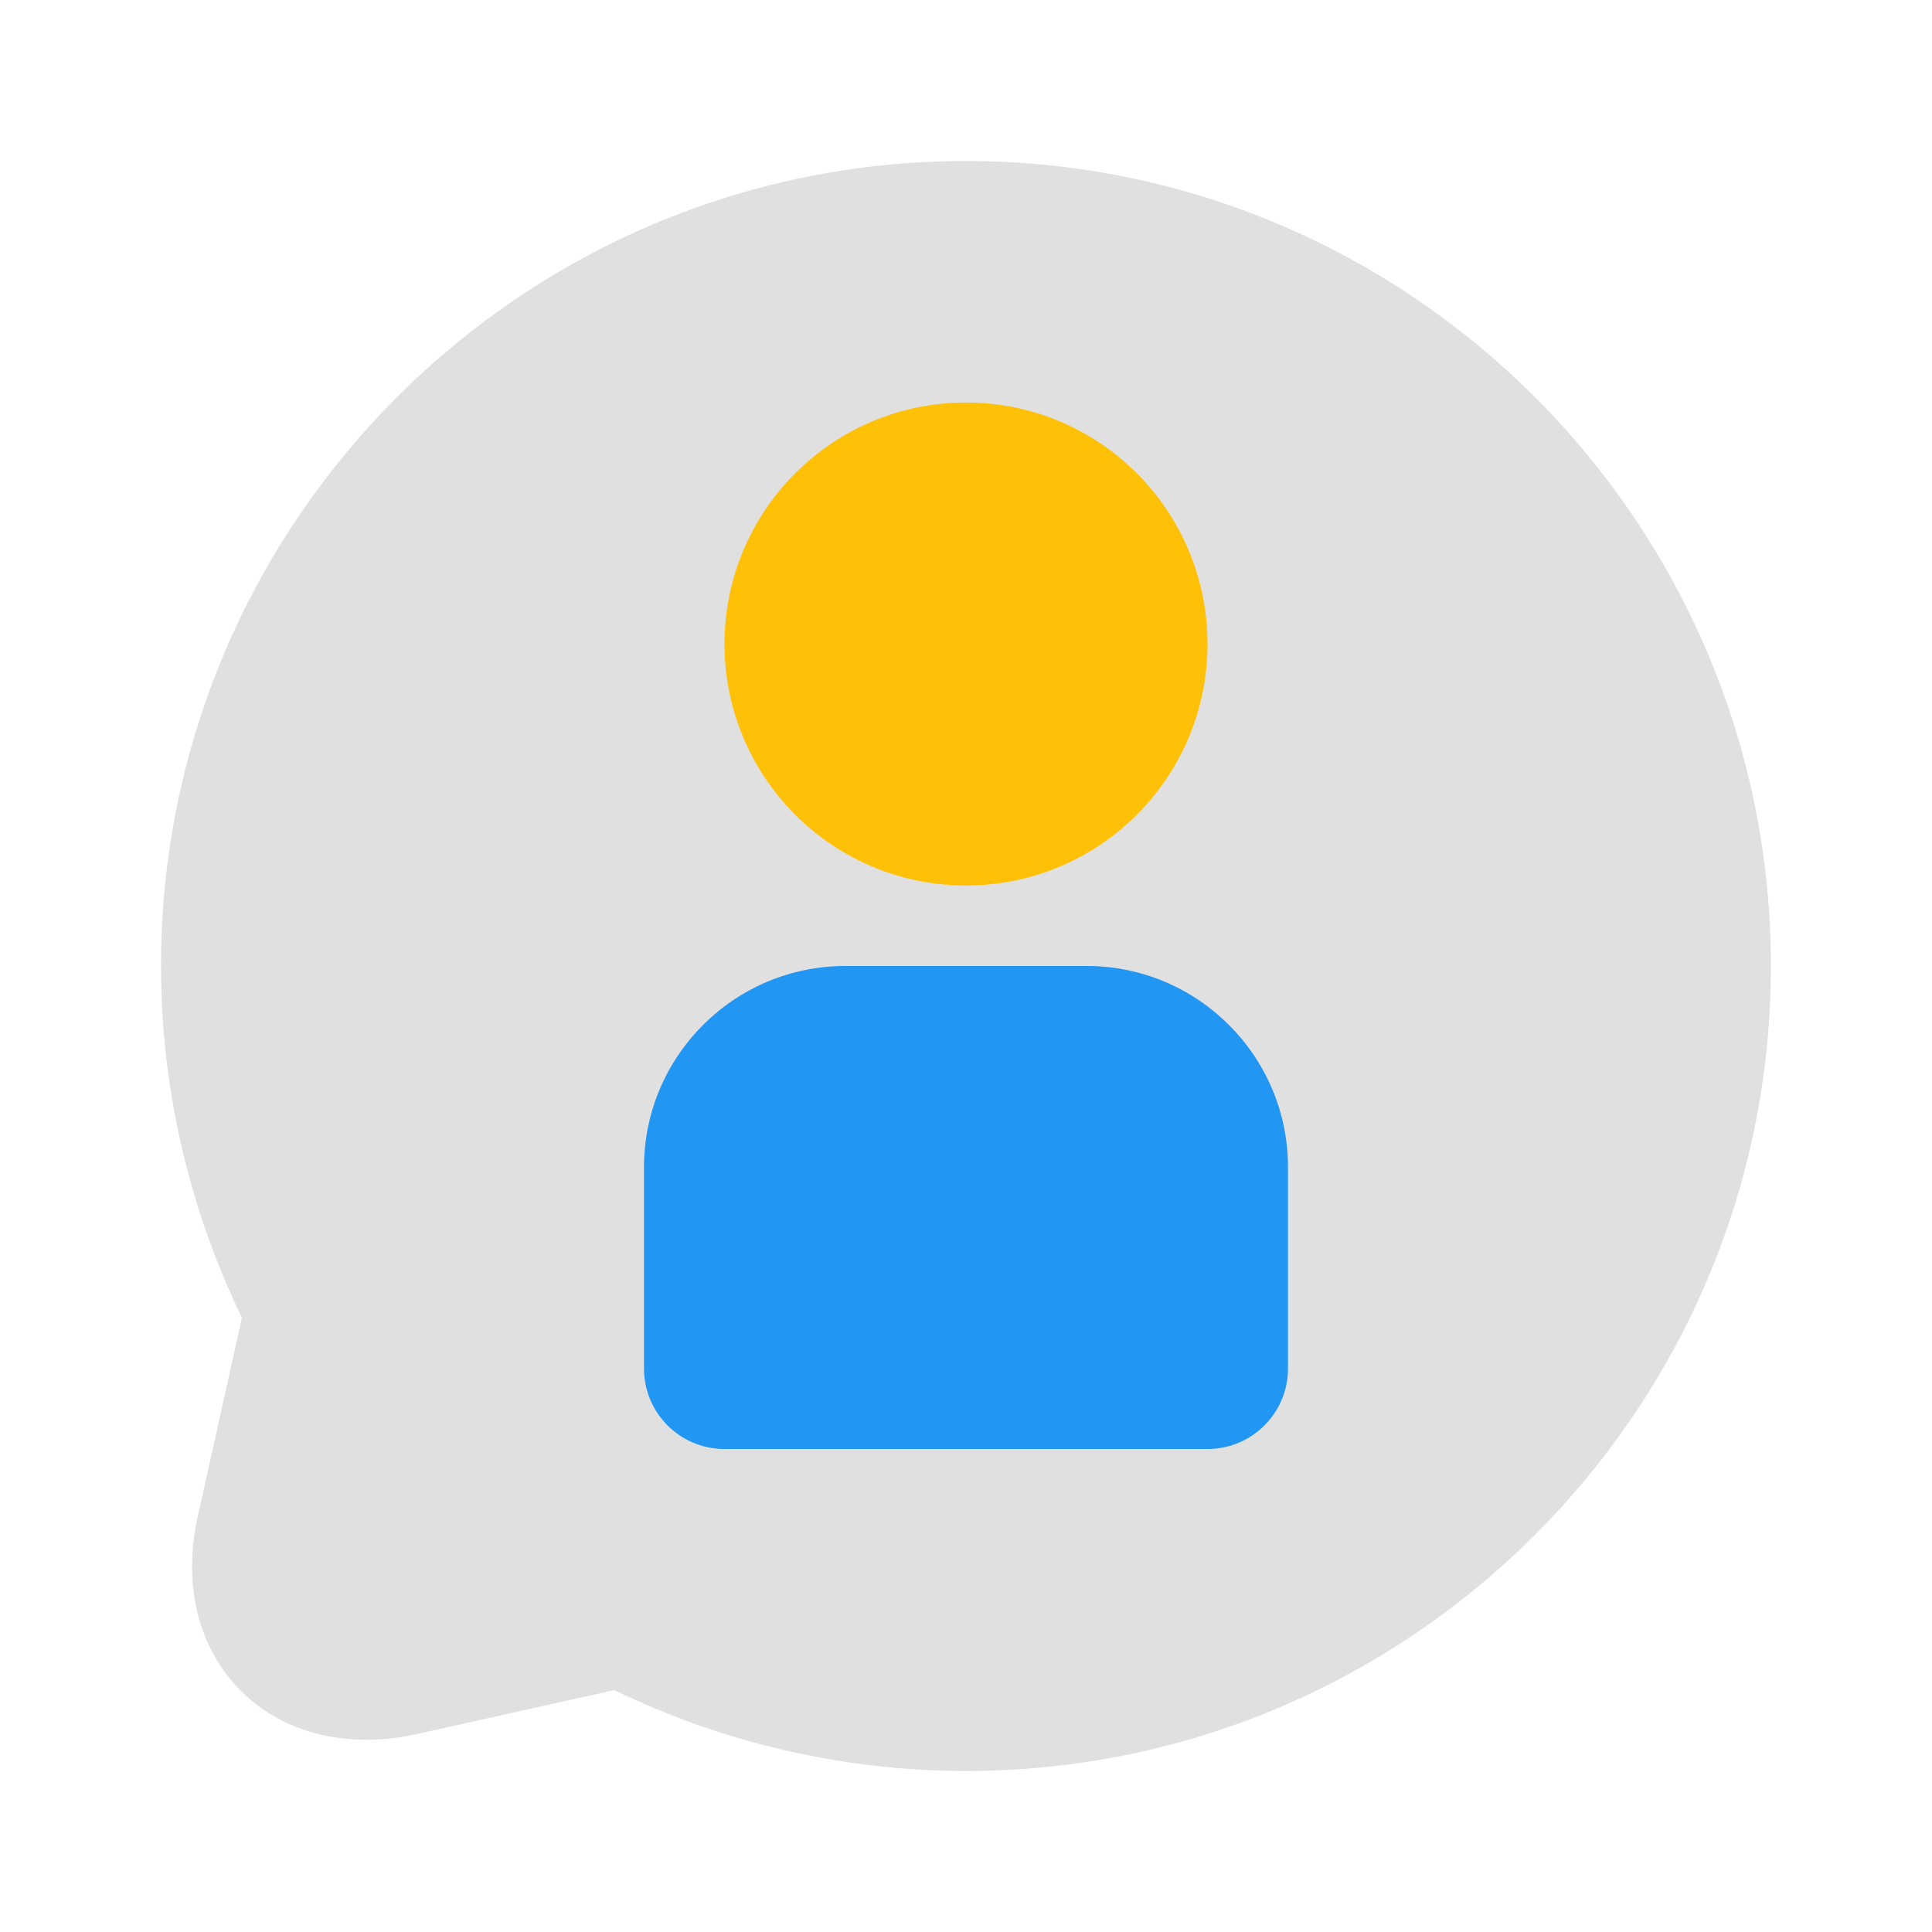 <svg height="512" viewBox="0 0 24 24" width="512" xmlns="http://www.w3.org/2000/svg"><g id="chat_with_friend"><g><path d="m12 2c-5.514 0-10 4.486-10 10 0 1.511.347 3.013 1.005 4.368l-.547 2.463c-.171.77-.033 1.485.391 2.014.514.641 1.38.904 2.32.698l2.463-.548c1.355.658 2.857 1.005 4.367 1.005 5.514 0 10-4.486 10-10s-4.486-10-10-10z" fill="#e0e0e0"/><circle cx="12" cy="8" fill="#ffc107" r="3"/><path d="m13.5 12h-3c-1.378 0-2.5 1.121-2.5 2.5v2.5c0 .553.448 1 1 1h6c.552 0 1-.447 1-1v-2.5c0-1.379-1.122-2.5-2.5-2.5z" fill="#2196f3"/></g></g></svg>